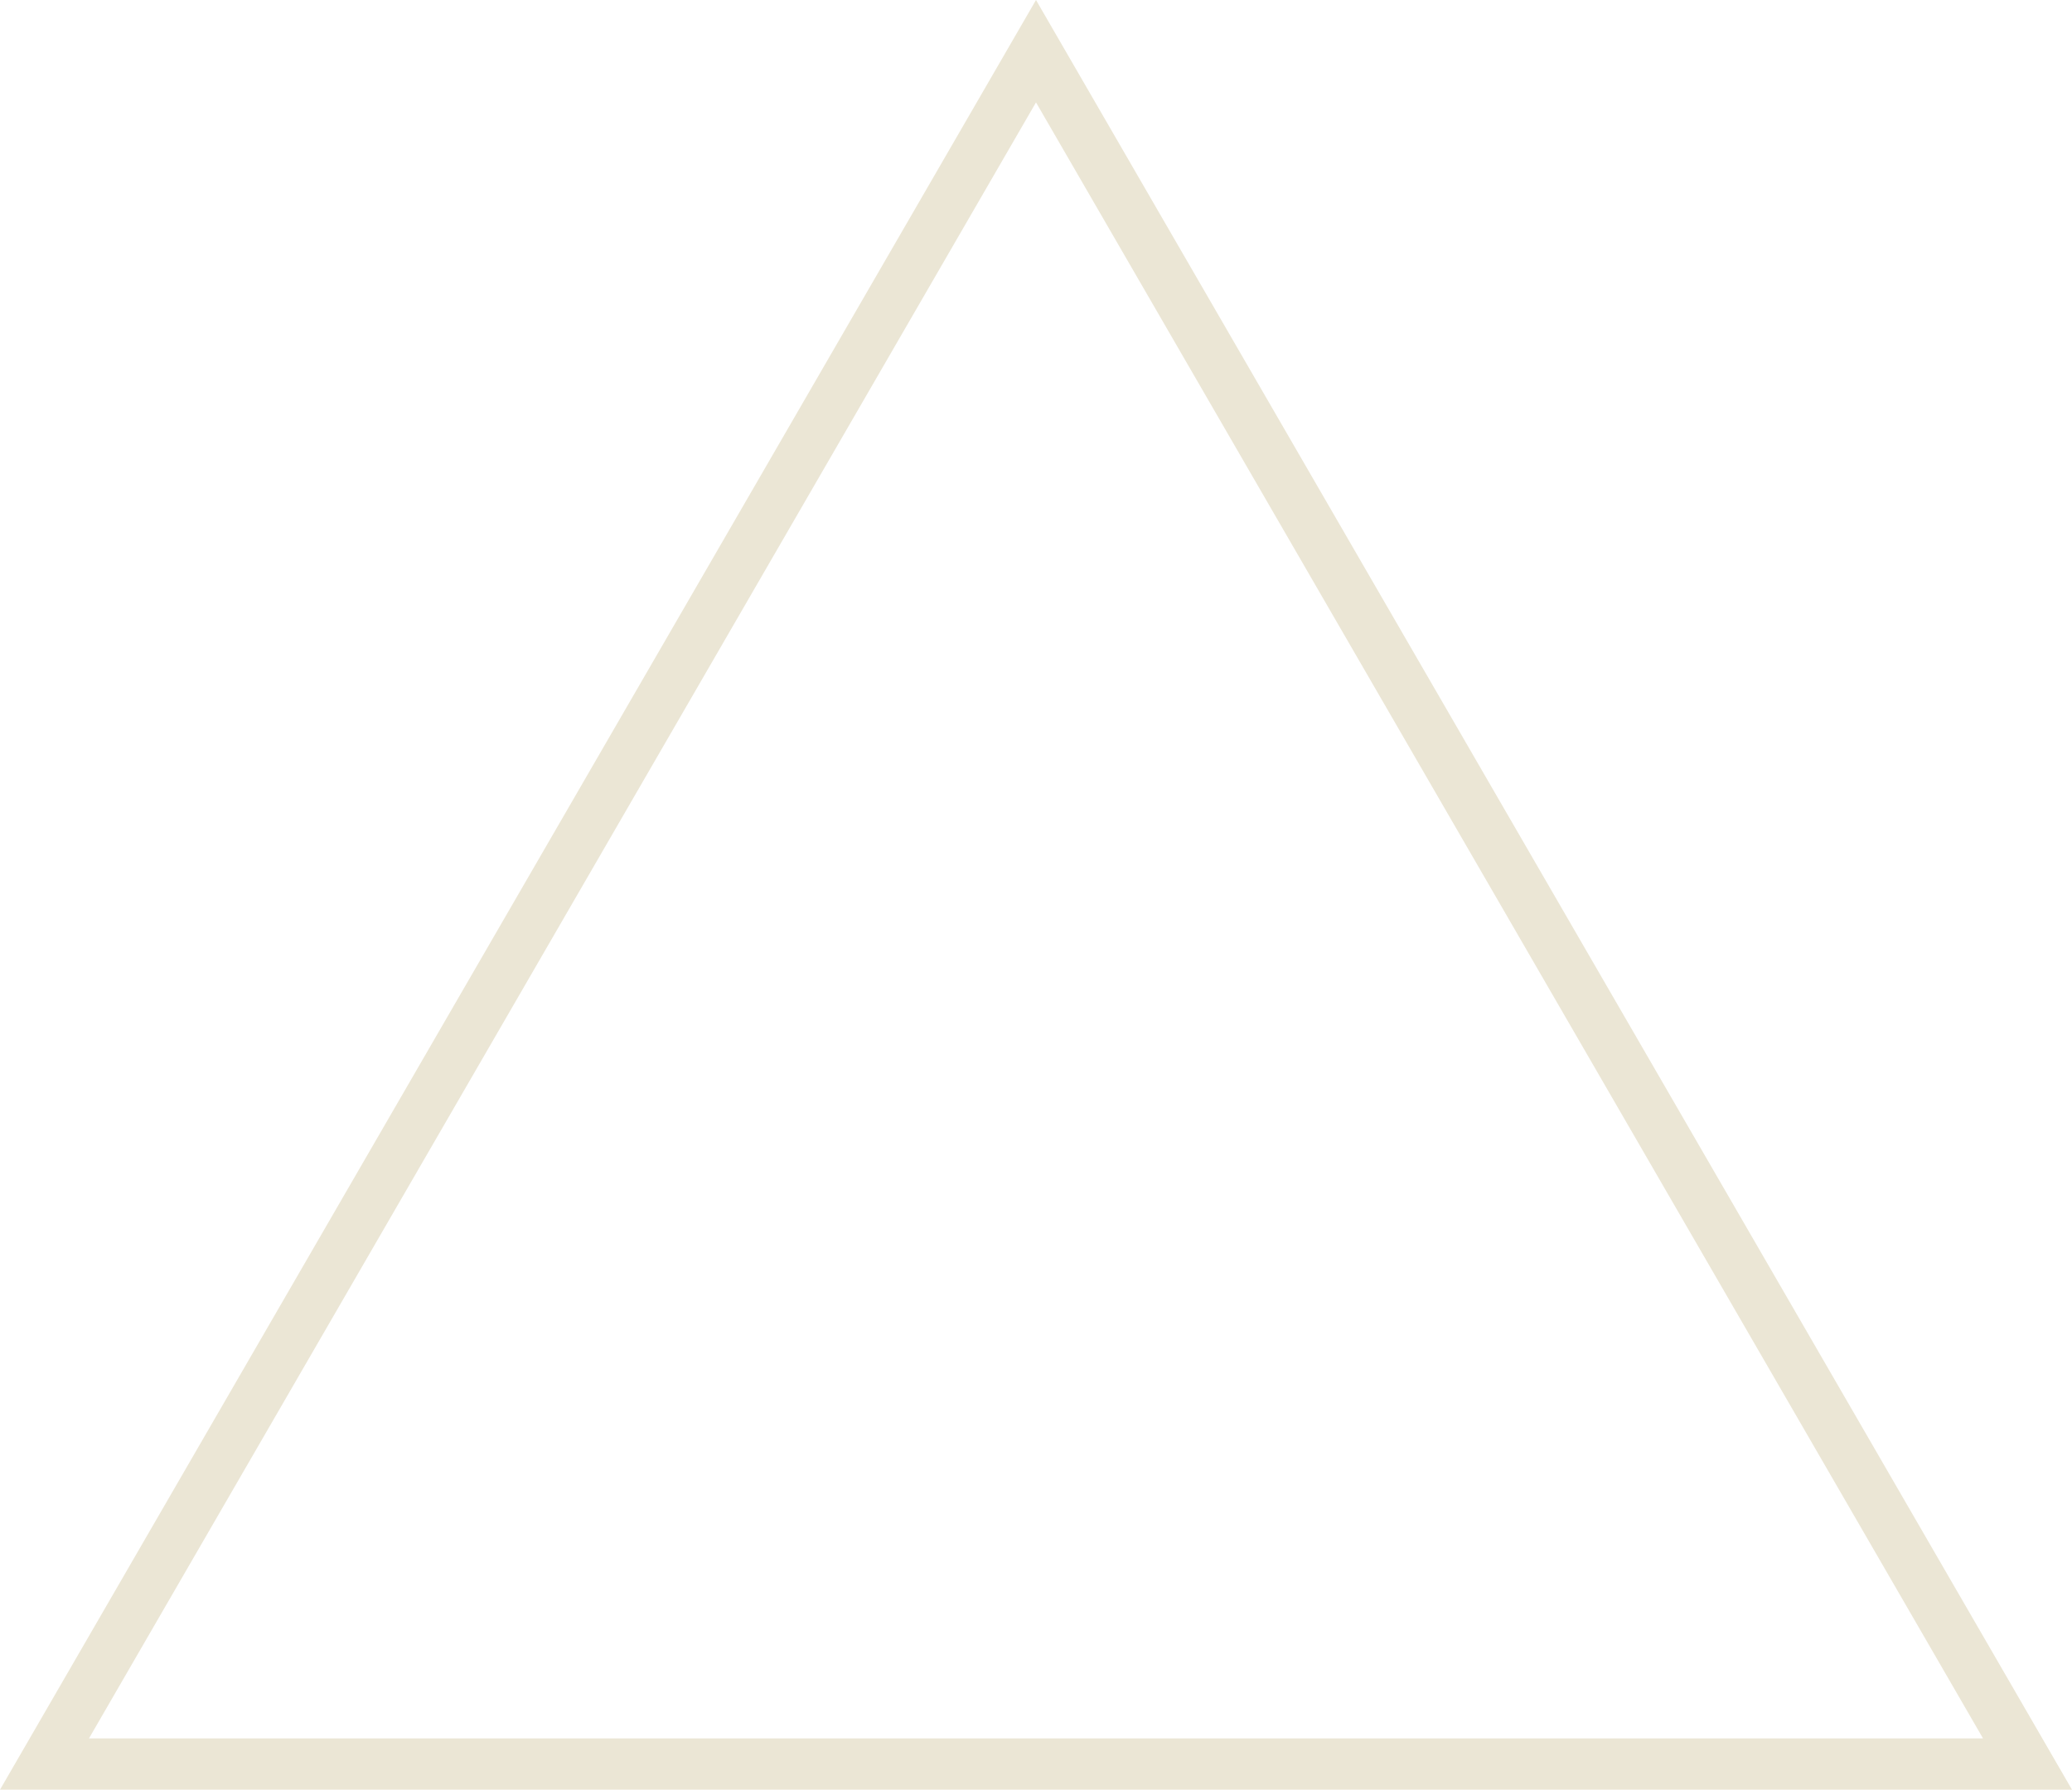 <svg xmlns="http://www.w3.org/2000/svg" width="201.922" height="174.431" viewBox="0 0 201.922 174.431">
  <g id="多角形_29" data-name="多角形 29" fill="none">
    <path d="M100.961,0,201.922,174.431H0Z" stroke="none"/>
    <path d="M 100.961 9.981 L 8.671 169.431 L 193.251 169.431 L 100.961 9.981 M 100.961 -1.52587890625e-05 L 201.922 174.431 L 0 174.431 L 100.961 -1.52587890625e-05 Z" stroke="none" fill="#ebe6d5"/>
  </g>
</svg>
